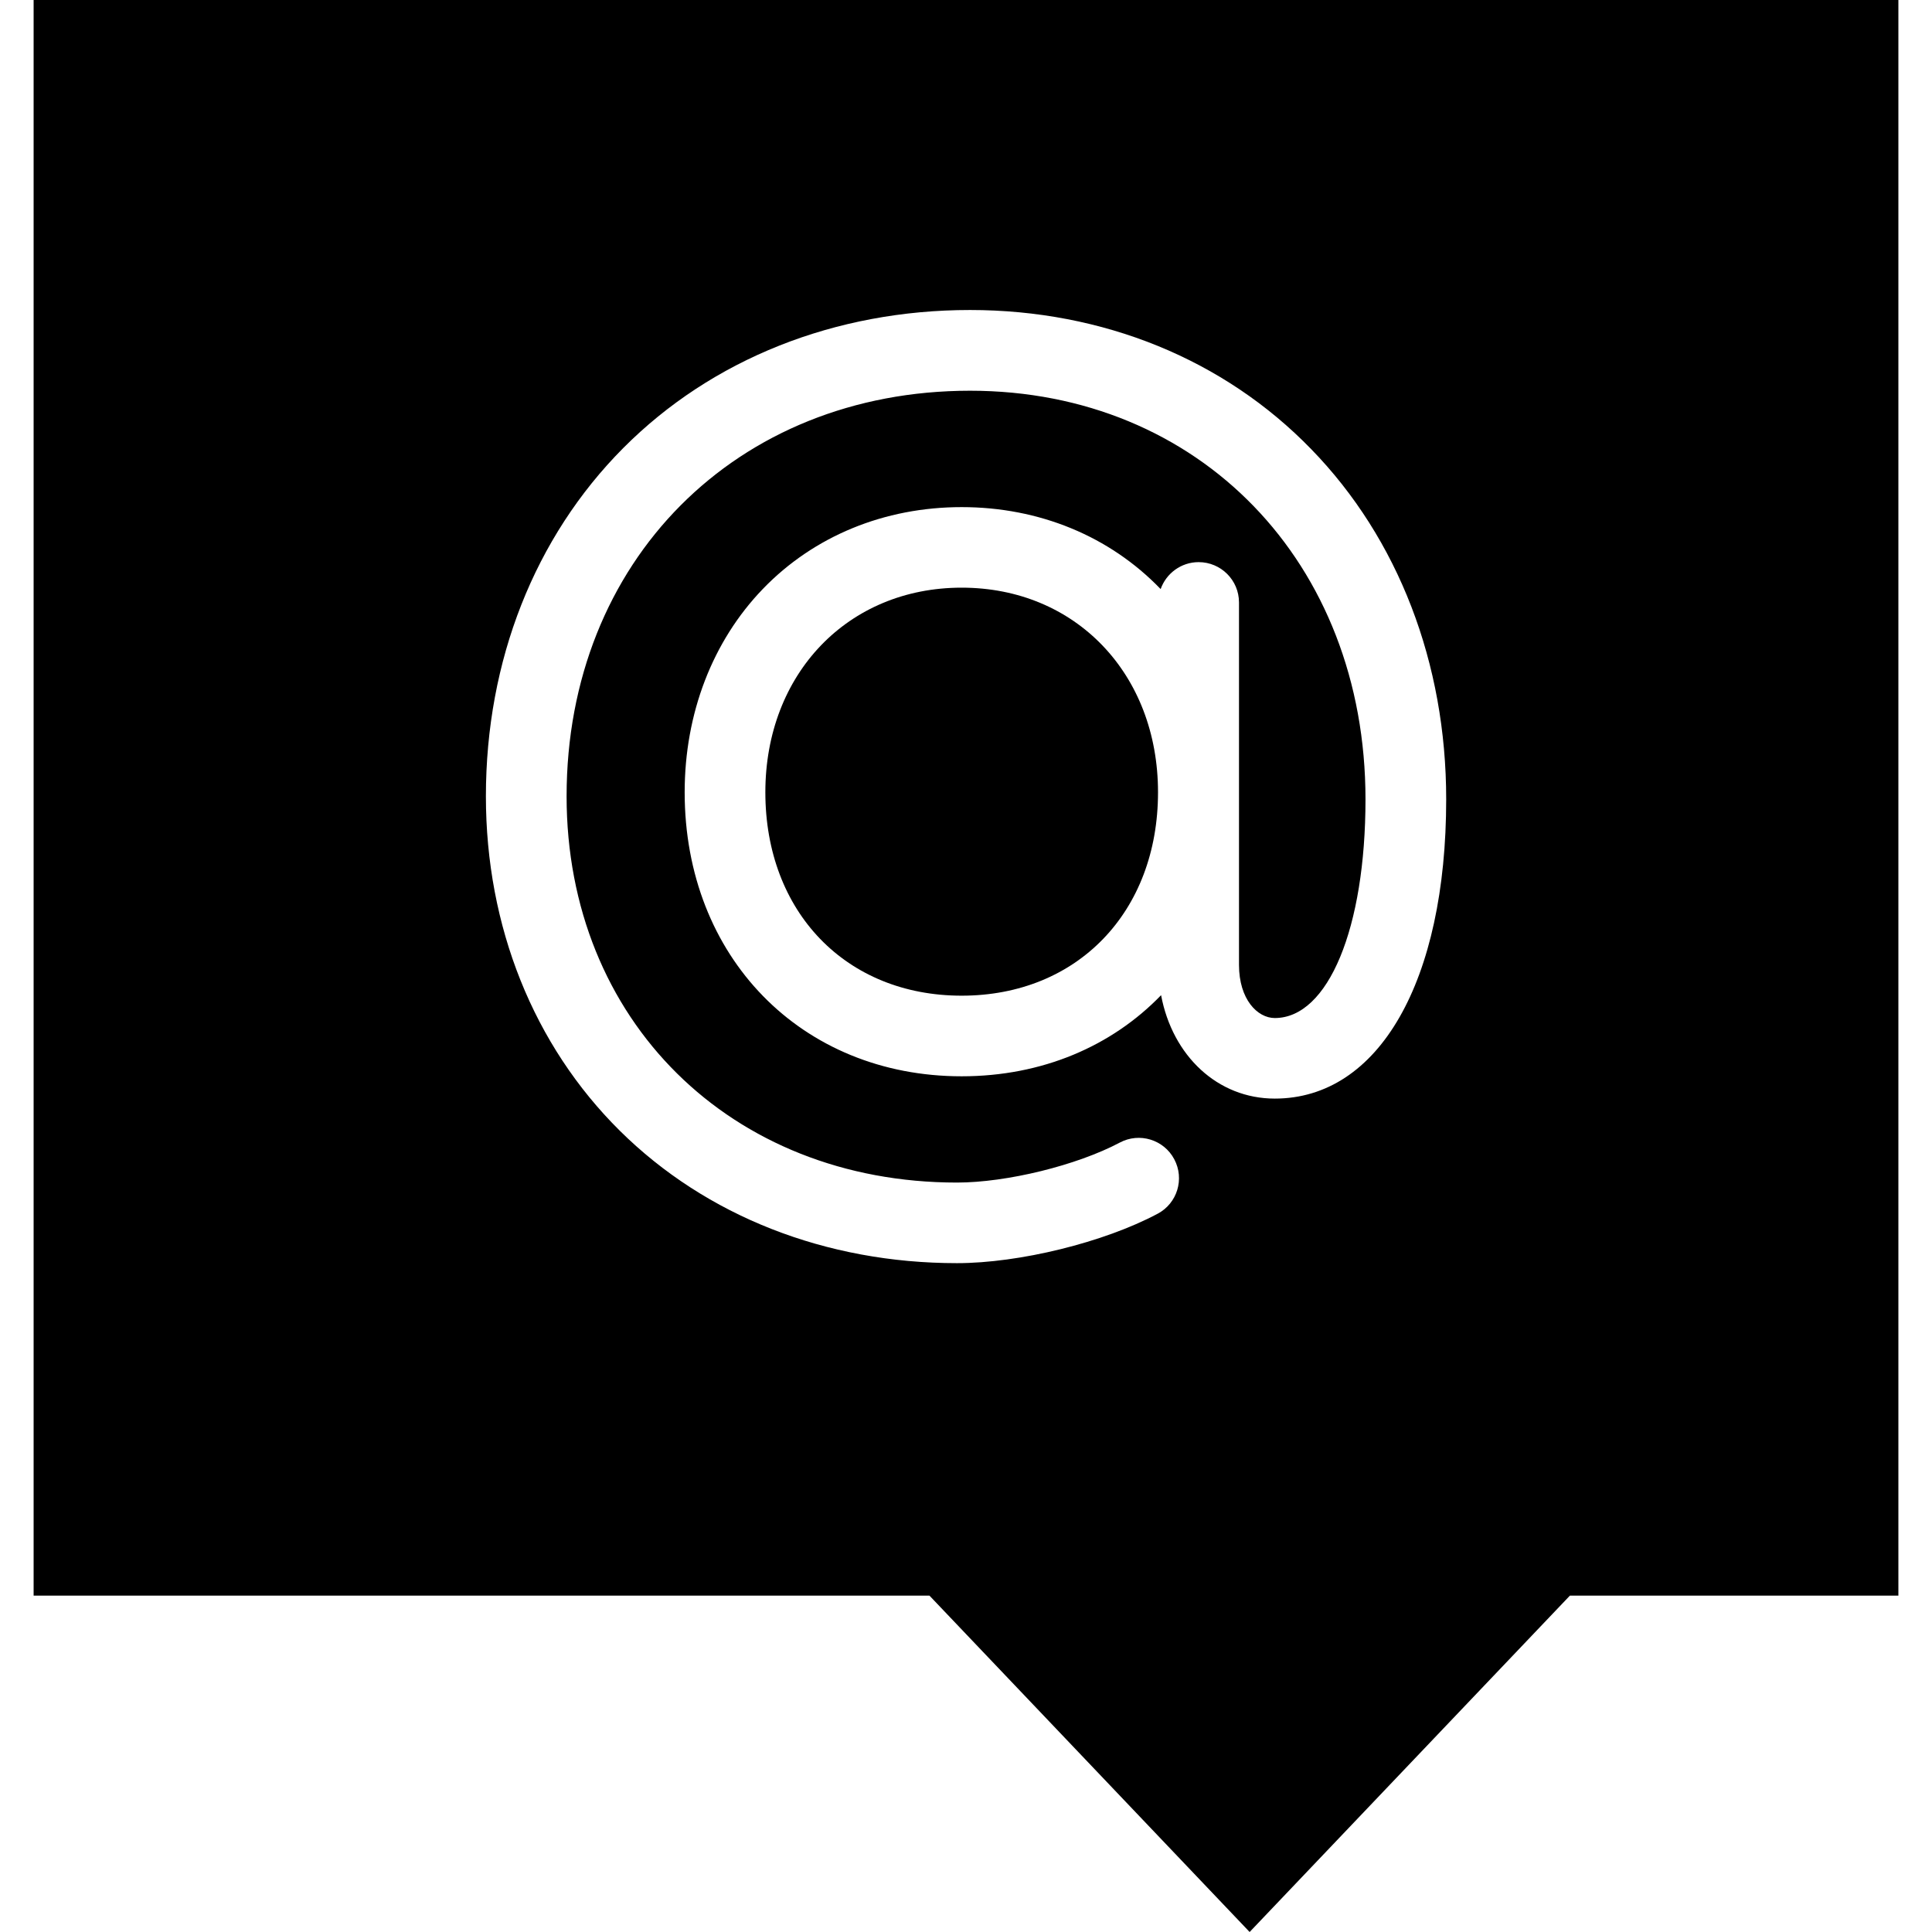 <?xml version="1.0" encoding="iso-8859-1"?>
<!-- Uploaded to: SVG Repo, www.svgrepo.com, Generator: SVG Repo Mixer Tools -->
<!DOCTYPE svg PUBLIC "-//W3C//DTD SVG 1.1//EN" "http://www.w3.org/Graphics/SVG/1.1/DTD/svg11.dtd">
<svg fill="#000000" height="800px" width="800px" version="1.1" id="Capa_1" xmlns="http://www.w3.org/2000/svg" xmlns:xlink="http://www.w3.org/1999/xlink" 
	 viewBox="0 0 347.969 347.969" xml:space="preserve">
<g>
	<path d="M6.055,0v287.383H167.4l57.668,60.586l57.686-60.586h59.16V0H6.055z M229.598,197.866
		c-10.298,0-18.425-7.697-20.477-18.626c-8.861,9.172-21.389,14.609-35.92,14.609c-28.892,0-49.887-21.51-49.887-51.154
		c0-14.205,5.018-27.217,14.086-36.626c9.178-9.517,21.882-14.733,35.801-14.733c13.932,0,26.637,5.217,35.813,14.733
		c0.01,0.009,0.02,0.019,0.027,0.027c0.999-2.821,3.689-4.852,6.838-4.852c4.024,0,7.273,3.255,7.273,7.256v65.272
		c0,6.233,3.329,9.584,6.445,9.584c9.626,0,16.338-16.209,16.338-39.392c0-42.653-29.938-73.591-71.223-73.591
		c-42.115,0-72.665,30.719-72.665,73.044c0,40.316,29.566,69.572,70.303,69.572c8.995,0,21.601-3.102,29.319-7.194
		c3.552-1.899,7.947-0.54,9.82,2.988c1.896,3.555,0.541,7.951-2.99,9.819c-9.705,5.174-24.91,8.902-36.149,8.902
		c-23.606,0-45.177-8.465-60.71-23.842c-15.548-15.402-24.127-36.796-24.127-60.246c0-24.424,8.78-46.673,24.723-62.705
		c15.959-16.045,38.161-24.877,62.477-24.877c23.943,0,45.777,8.9,61.465,25.082c15.663,16.106,24.292,38.497,24.292,63.047
		C260.47,176.721,248.355,197.866,229.598,197.866z"/>
	<path d="M173.201,105.843c-20.488,0-35.355,15.509-35.355,36.853c0,21.564,14.532,36.634,35.355,36.634
		s35.367-15.069,35.367-36.634C208.568,121.352,193.703,105.843,173.201,105.843z"/>
</g>
</svg>